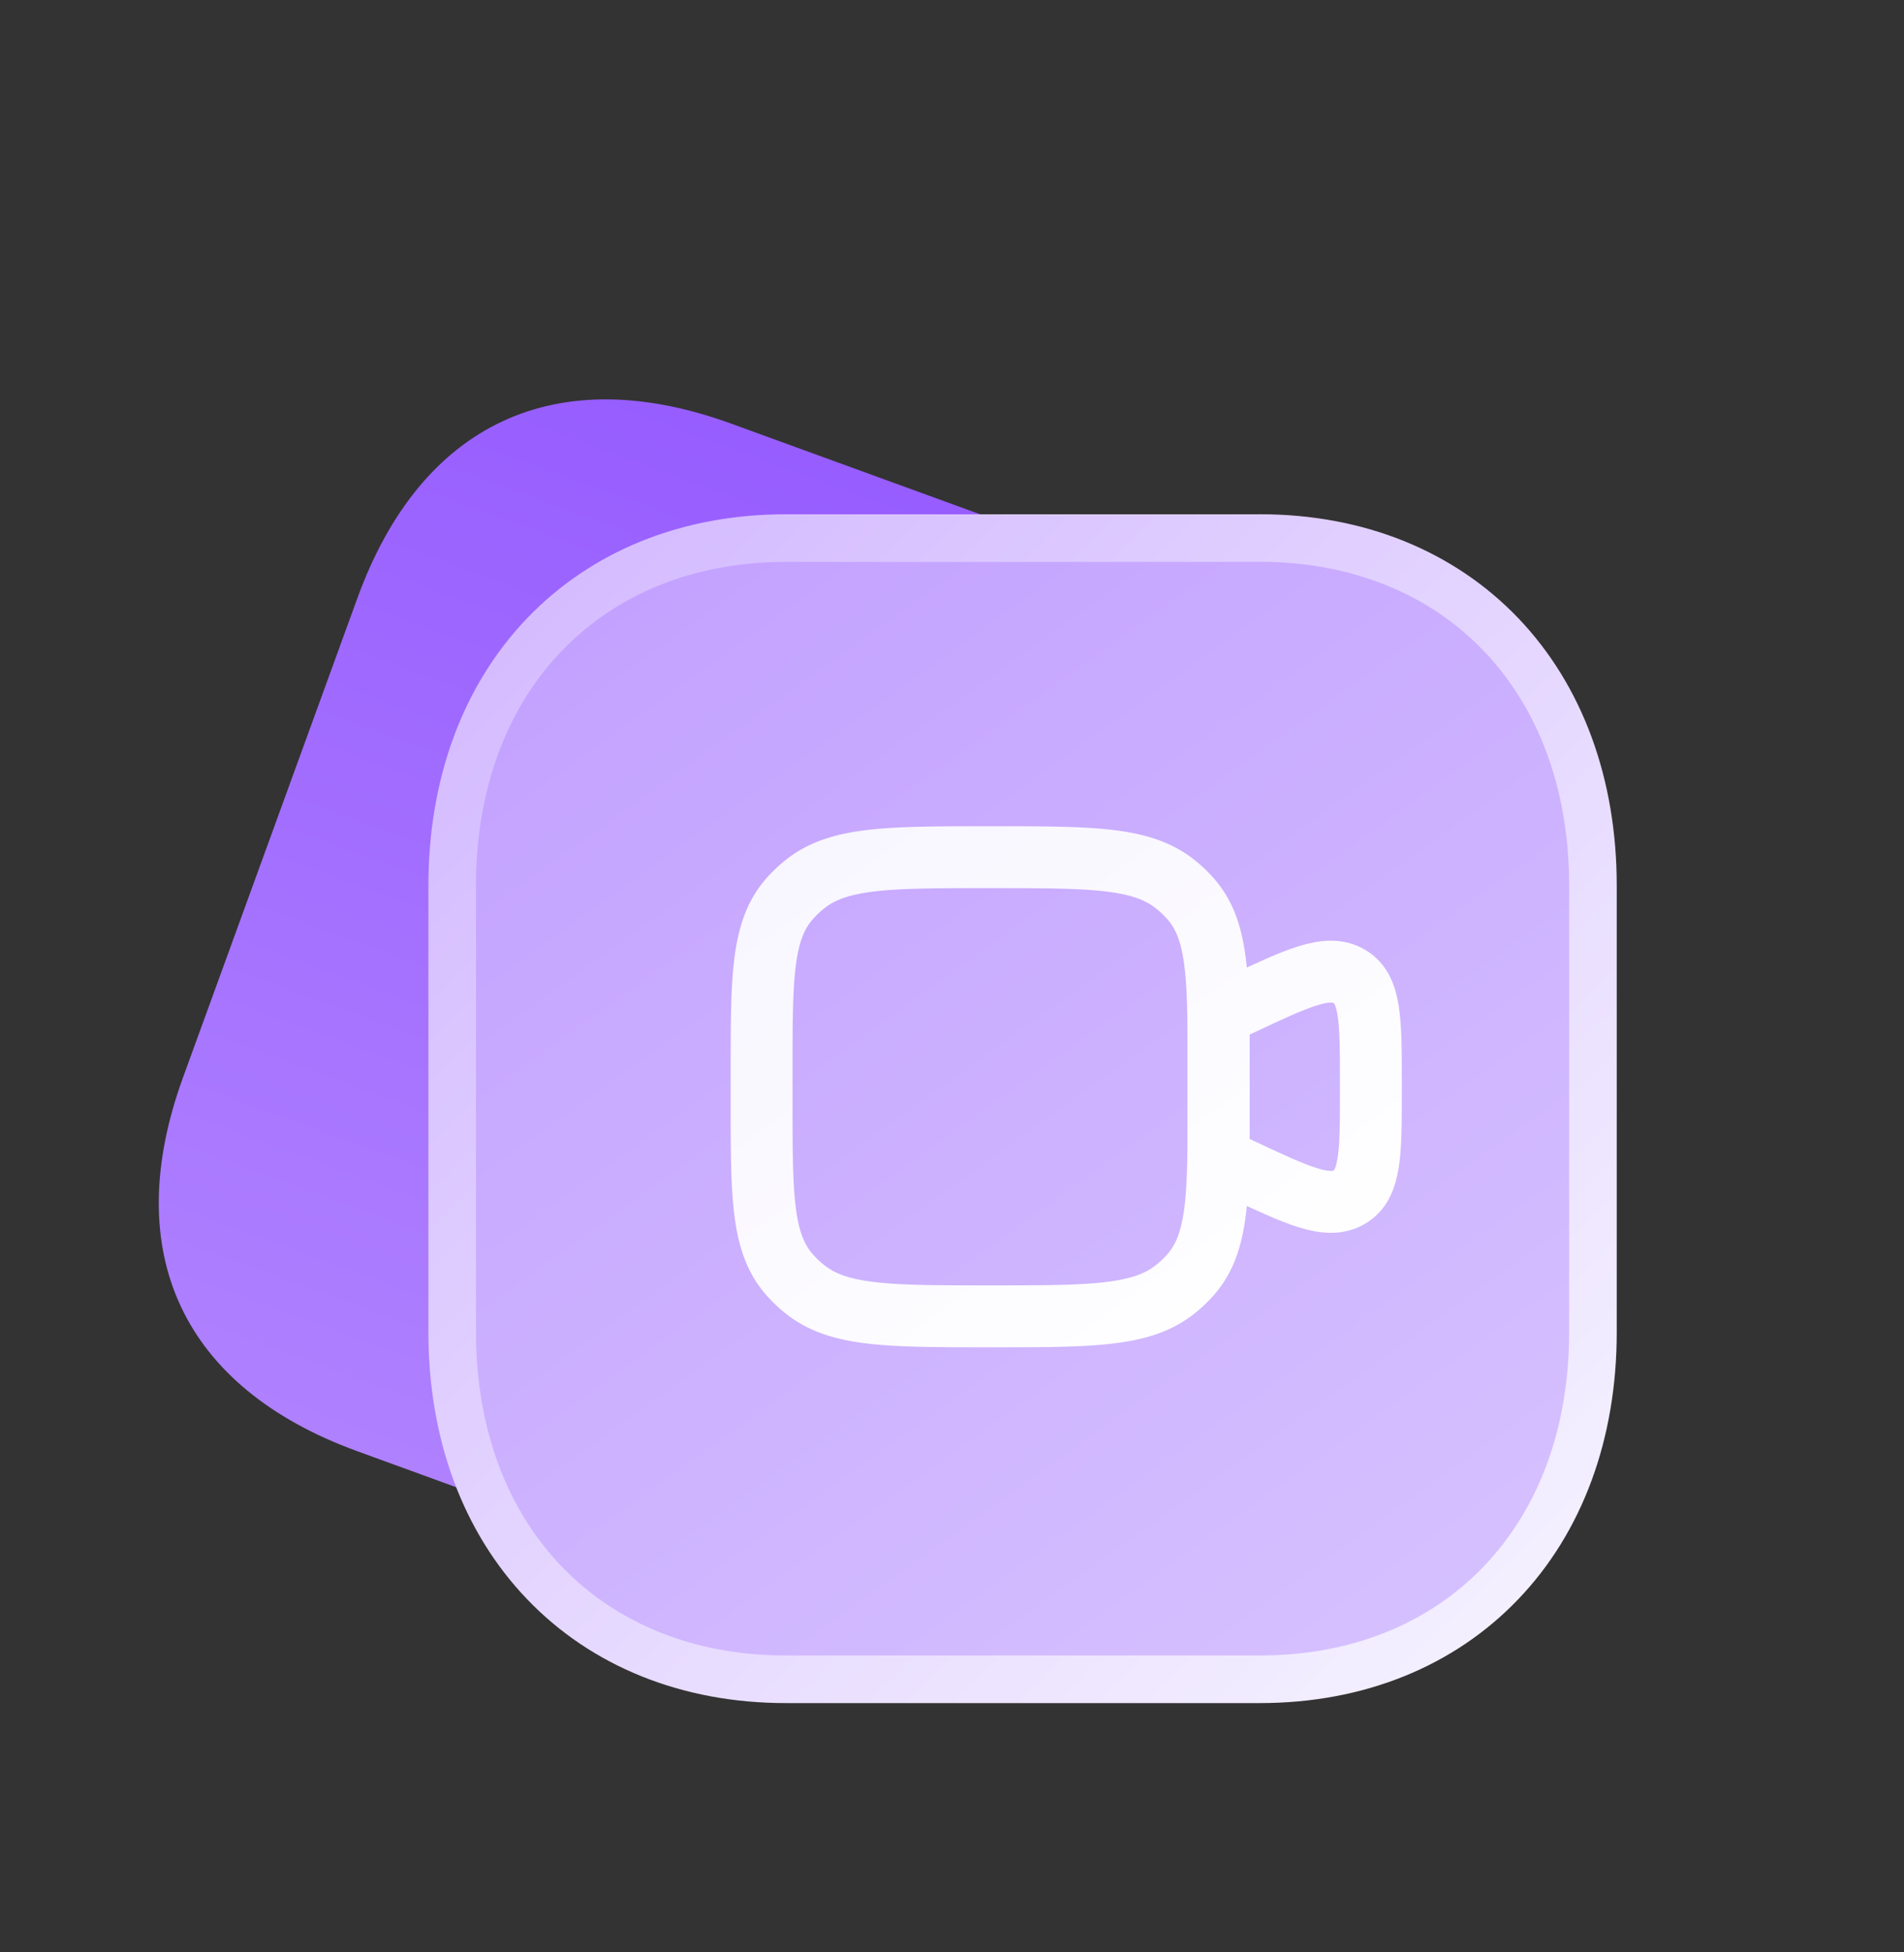 <?xml version="1.0" encoding="UTF-8"?> <svg xmlns="http://www.w3.org/2000/svg" width="40" height="41" fill="none"><rect width="100%" height="100%" fill="#333333" stroke="none"/> <path fill="url(#a)" d="m17.586 34.145-10.081-3.67c-3.674-1.336-4.998-4.175-3.66-7.849l3.665-10.07c1.337-3.674 4.176-4.997 7.85-3.66l10.08 3.669c3.674 1.337 4.989 4.173 3.652 7.846l-3.666 10.07c-1.337 3.674-4.166 5.001-7.84 3.664Z"></path> <path fill="url(#b)" stroke="url(#c)" stroke-linecap="round" stroke-linejoin="round" d="M26.466 11.3H16.51c-2.068 0-3.831.73-5.076 2.03C10.19 14.627 9.5 16.457 9.5 18.597v9.382c0 2.135.691 3.962 1.935 5.259 1.245 1.298 3.008 2.027 5.076 2.027h9.955c2.068 0 3.828-.729 5.07-2.028 1.241-1.296 1.929-3.124 1.929-5.258v-9.382c0-2.14-.688-3.97-1.928-5.268-1.243-1.3-3.003-2.03-5.071-2.03Z"></path> <path stroke="url(#d)" stroke-width="1.3" d="M16 22.52c0-1.98 0-2.971.581-3.638.107-.122.225-.234.355-.334.708-.547 1.76-.547 3.864-.547s3.156 0 3.864.547c.13.1.248.212.355.334.581.667.581 1.657.581 3.638v.603c0 1.981 0 2.972-.581 3.638a2.482 2.482 0 0 1-.355.334c-.708.548-1.76.548-3.864.548s-3.156 0-3.864-.548c-.13-.1-.248-.212-.355-.334C16 26.095 16 25.104 16 23.123v-.603Z"></path> <path stroke="url(#e)" stroke-width="1.3" d="m25.6 21.315.421-.198c1.245-.586 1.868-.88 2.323-.614.456.264.456.92.456 2.231v.176c0 1.31 0 1.966-.456 2.231-.455.265-1.078-.028-2.323-.614l-.421-.199v-3.013Z"></path> <defs> <linearGradient id="a" x1="12.541" x2="20.395" y1="32.309" y2="10.729" gradientUnits="userSpaceOnUse"> <stop stop-color="#AF81FF"></stop> <stop offset="1" stop-color="#975DFF"></stop> </linearGradient> <linearGradient id="b" x1="13.999" x2="30.497" y1="11.802" y2="34.798" gradientUnits="userSpaceOnUse"> <stop stop-color="#C3A2FF"></stop> <stop offset="1" stop-color="#D6C1FF"></stop> </linearGradient> <linearGradient id="c" x1="10" x2="32.53" y1="11.802" y2="34.764" gradientUnits="userSpaceOnUse"> <stop stop-color="#D3B9FF"></stop> <stop offset="1" stop-color="#F5F2FF"></stop> </linearGradient> <linearGradient id="d" x1="11.2" x2="23.667" y1="14.144" y2="31.214" gradientUnits="userSpaceOnUse"> <stop stop-color="#F5F2FF"></stop> <stop offset="1" stop-color="#fff"></stop> </linearGradient> <linearGradient id="e" x1="11.2" x2="23.666" y1="14.145" y2="31.214" gradientUnits="userSpaceOnUse"> <stop stop-color="#F5F2FF"></stop> <stop offset="1" stop-color="#fff"></stop> </linearGradient> </defs> </svg> 
